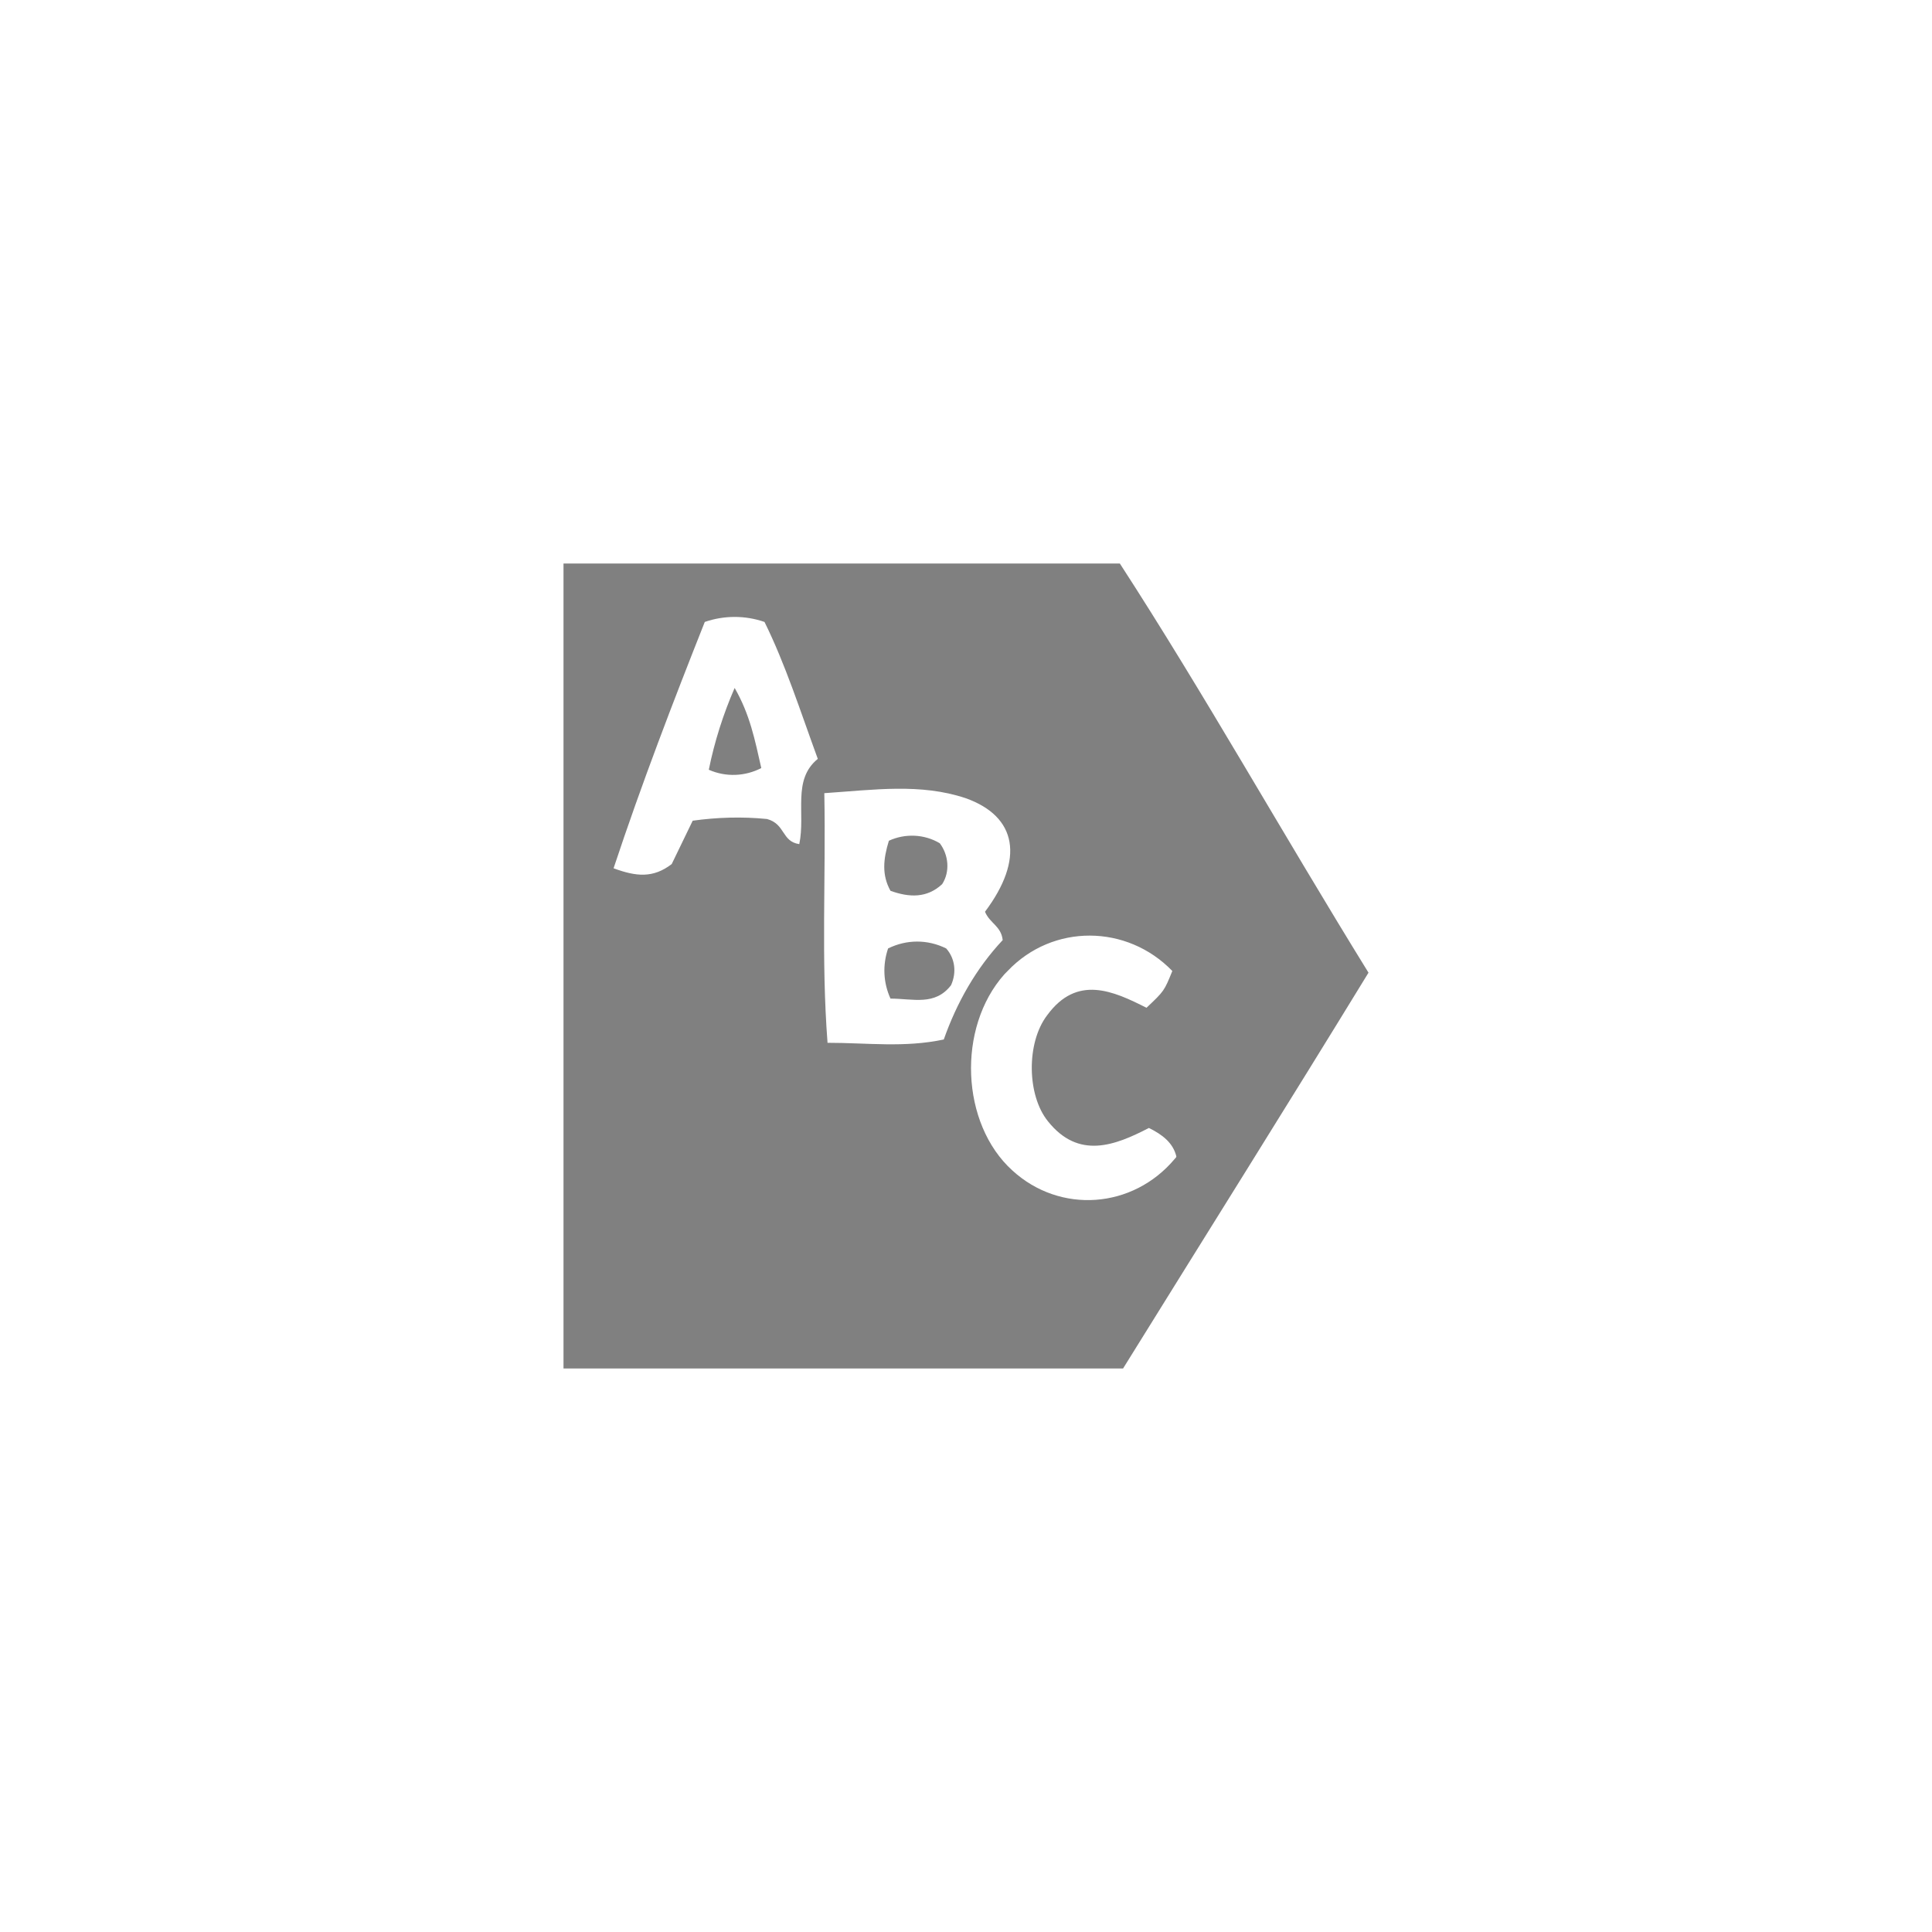 <svg width="24" height="24" viewBox="0 0 24 24" fill="none" xmlns="http://www.w3.org/2000/svg">
<path d="M17 12.083C15.997 13.722 14.974 15.351 13.951 17H7V7H13.911C14.954 8.608 15.917 10.33 17 12.083ZM12.236 11.326C12.727 10.672 12.637 10.143 11.995 9.915C11.433 9.728 10.862 9.811 10.24 9.853C10.26 10.921 10.2 11.907 10.28 12.954C10.781 12.954 11.233 13.017 11.724 12.913C11.885 12.456 12.125 12.031 12.456 11.678C12.436 11.502 12.296 11.471 12.236 11.326ZM9.929 10.486C10.009 10.102 9.839 9.687 10.159 9.427C9.939 8.826 9.758 8.255 9.497 7.726C9.257 7.643 8.996 7.643 8.755 7.726C8.364 8.712 7.973 9.728 7.622 10.786C7.903 10.89 8.113 10.911 8.344 10.734L8.605 10.195C8.906 10.153 9.217 10.143 9.528 10.174C9.758 10.236 9.708 10.454 9.929 10.486ZM14.272 14.012C13.851 14.23 13.399 14.407 13.018 13.929C12.757 13.608 12.747 12.954 13.008 12.612C13.379 12.104 13.831 12.311 14.242 12.519C14.462 12.311 14.462 12.311 14.563 12.062C14.001 11.481 13.078 11.471 12.517 12.062C12.507 12.073 12.486 12.093 12.476 12.104C11.885 12.768 11.935 13.961 12.577 14.541C13.168 15.081 14.071 15.019 14.593 14.396C14.603 14.386 14.613 14.376 14.613 14.365C14.573 14.199 14.442 14.095 14.272 14.012ZM11.814 12.239C11.885 12.083 11.865 11.907 11.754 11.782C11.524 11.668 11.263 11.668 11.032 11.782C10.962 11.99 10.972 12.207 11.062 12.405C11.343 12.405 11.614 12.498 11.814 12.239ZM11.042 10.444C10.972 10.672 10.952 10.869 11.062 11.066C11.293 11.149 11.514 11.16 11.704 10.983C11.804 10.828 11.784 10.62 11.674 10.475C11.483 10.361 11.243 10.351 11.042 10.444ZM9.126 8.546C8.986 8.867 8.876 9.21 8.805 9.562C9.016 9.656 9.257 9.645 9.457 9.541C9.377 9.189 9.317 8.878 9.126 8.546Z" fill="#808080"/>
</svg>
